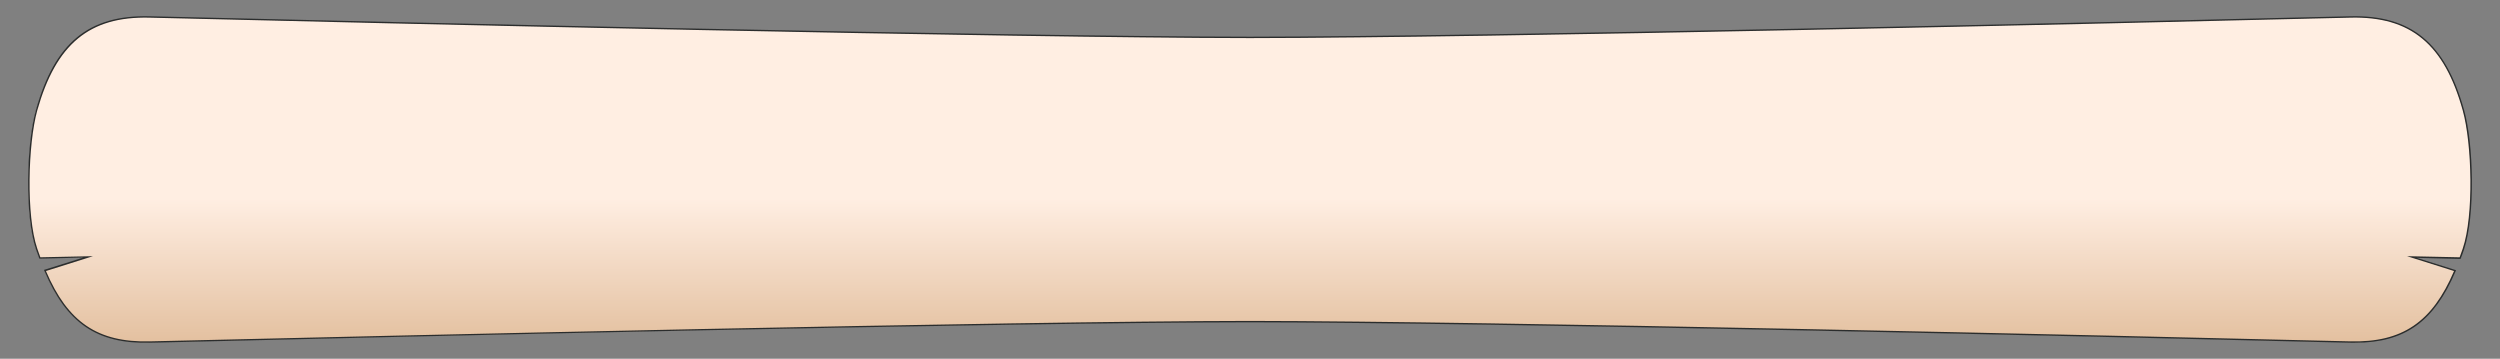 <?xml version="1.0" encoding="UTF-8"?> <!-- Generator: Adobe Illustrator 22.0.1, SVG Export Plug-In . SVG Version: 6.00 Build 0) --> <svg xmlns="http://www.w3.org/2000/svg" xmlns:xlink="http://www.w3.org/1999/xlink" id="Слой_1" x="0px" y="0px" viewBox="0 0 892 128" style="enable-background:new 0 0 892 128;" xml:space="preserve"><rect x="0" y="0" width="892" height="128" fill="#808080" stroke="none"/> <style type="text/css"> .st0{fill:url(#SVGID_1_);} .st1{fill:#2B2D2D;} </style> <g> <linearGradient id="SVGID_1_" gradientUnits="userSpaceOnUse" x1="446" y1="-993.021" x2="446" y2="-1105.759" gradientTransform="matrix(1 0 0 -1 0 -967.855)"> <stop offset="0.406" style="stop-color:#FFEEE2"></stop> <stop offset="1" style="stop-color:#DBB28B"></stop> </linearGradient> <path class="st0" d="M878.9,88.8c-0.4,1.1-0.8,2.2-1.2,3.3l-17.2-0.4l15.4,4.9c-7.1,16.8-17.2,26-37.3,25.5 c-87.9-2.1-305.3-7.2-392.7-7.3c-87.4,0.1-304.8,5.2-392.7,7.3c-20.1,0.5-30.1-8.7-37.3-25.5l15.4-4.9l-17.2,0.4 c-0.4-1.1-0.8-2.2-1.2-3.3c-4-11.7-3.3-37.5,0-49.4C19.3,17.2,30.3,5.5,53.3,6.1c87.9,2.1,305.3,7.2,392.7,7.3 c87.4-0.1,304.8-5.2,392.7-7.3c23-0.6,34,11.2,40.2,33.3C882.2,51.3,882.9,77.1,878.9,88.8z"></path> <path class="st1" d="M840.3,122.3c-0.5,0-1.1,0-1.6,0c-89-2.2-305.4-7.2-392.7-7.3c-87.3,0.1-303.7,5.1-392.7,7.3 c-18.7,0.4-29.6-7-37.5-25.7l-0.1-0.3l14-4.4l-15.6,0.4L14,92.2c-0.4-1-0.8-2.1-1.2-3.3c-4-11.8-3.4-37.6,0-49.6 c6.7-24,18.8-34,40.5-33.5C142.3,8,358.8,13,446,13.1C533.2,13,749.7,8,838.7,5.8c21.6-0.5,33.8,9.5,40.5,33.5 c3.4,12,4,37.7,0,49.6l0,0c-0.4,1.2-0.8,2.4-1.2,3.3l-0.1,0.2l-0.2,0L862.3,92l14,4.4l-0.1,0.3C868.5,114.8,858,122.3,840.3,122.3z M446,114.5c87.3,0.1,303.7,5.1,392.7,7.3c18.4,0.4,29.1-6.8,36.9-25.1l-16.8-5.3l18.8,0.4c0.3-0.9,0.7-2,1.1-3.1l0,0 c4-11.8,3.3-37.4,0-49.3c-6.6-23.7-18.6-33.6-40-33.1c-89,2.2-305.5,7.2-392.7,7.3c-87.2-0.1-303.7-5.1-392.7-7.3 c-21.4-0.5-33.3,9.4-40,33.1c-3.3,11.9-4,37.5,0,49.3c0.4,1.1,0.8,2.2,1.1,3.1l18.8-0.4l-16.8,5.3c7.8,18.3,18.5,25.5,36.9,25.1 C142.3,119.7,358.7,114.6,446,114.5z"></path> </g> </svg> 